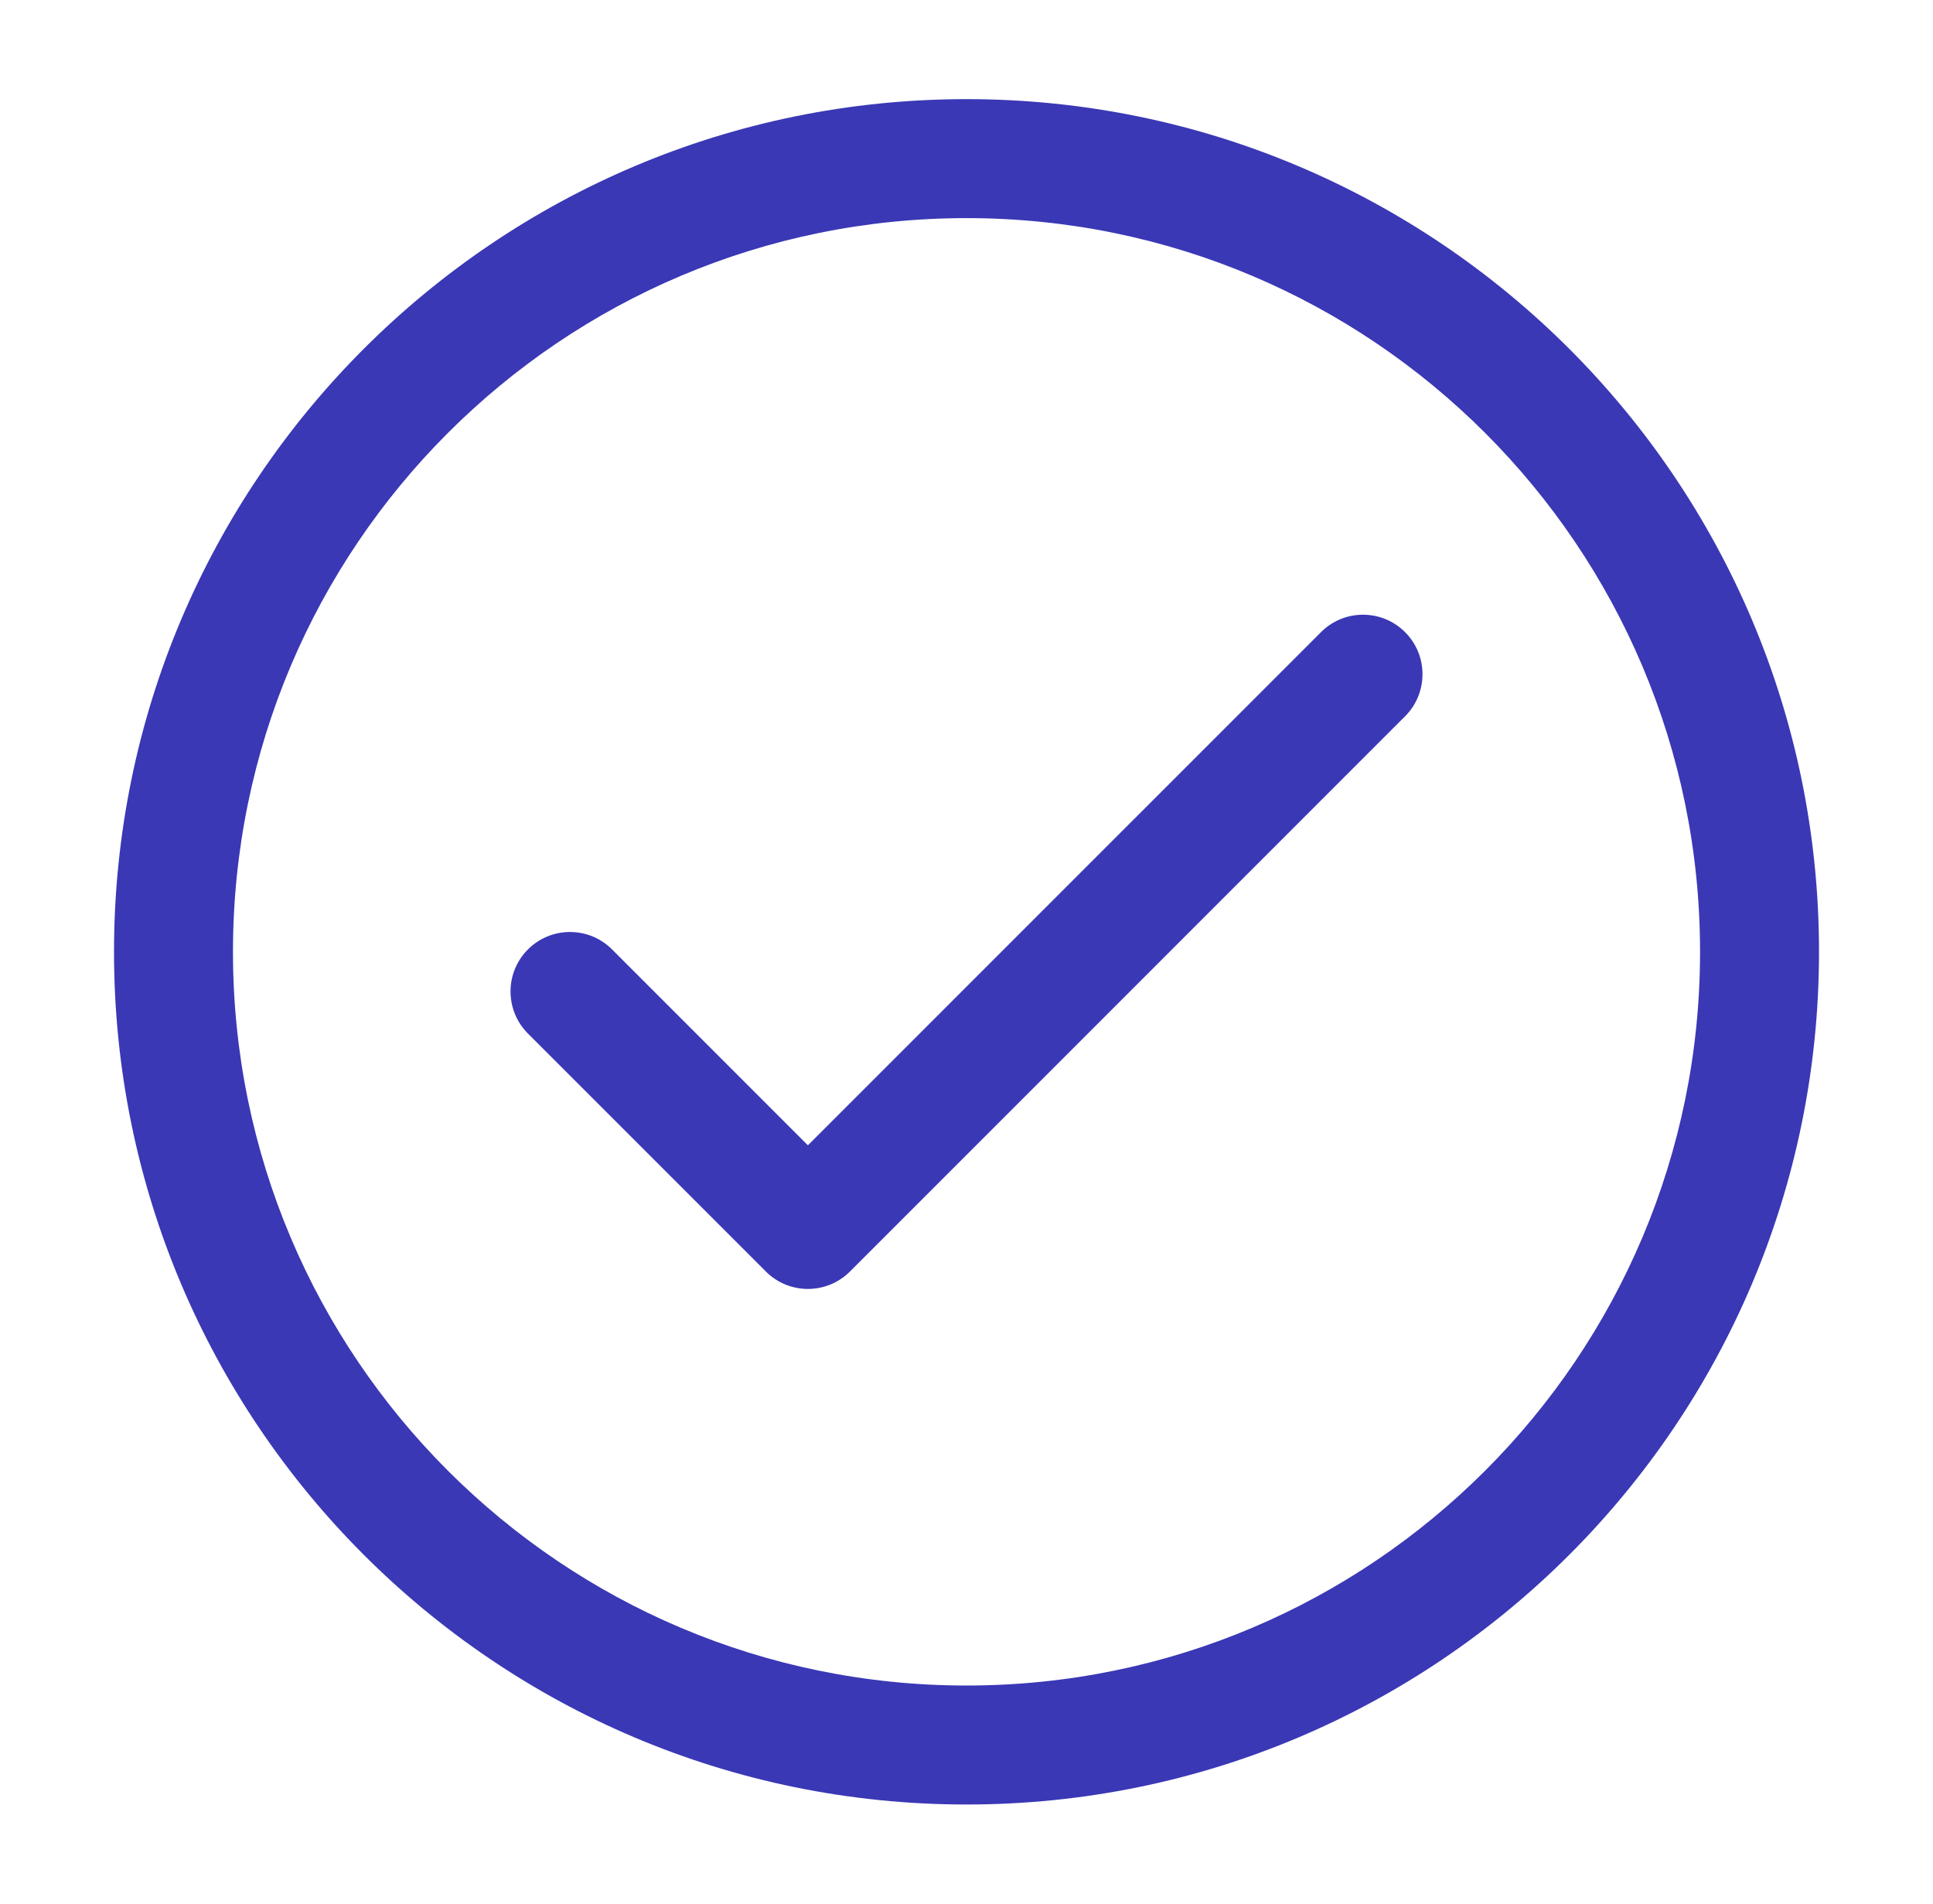 <svg xmlns="http://www.w3.org/2000/svg" width="65" height="64" viewBox="0 0 65 64" fill="none">
  <path fill-rule="evenodd" clip-rule="evenodd" d="M7.834 32C7.834 18.377 18.878 7.333 32.501 7.333C46.124 7.333 57.167 18.377 57.167 32C57.167 45.623 46.124 56.667 32.501 56.667C18.878 56.667 7.834 45.623 7.834 32ZM32.501 3.333C16.669 3.333 3.834 16.168 3.834 32C3.834 47.832 16.669 60.667 32.501 60.667C48.333 60.667 61.167 47.832 61.167 32C61.167 16.168 48.333 3.333 32.501 3.333ZM20.581 31.919C19.8 31.138 18.534 31.138 17.753 31.919C16.972 32.7 16.972 33.967 17.753 34.748L25.753 42.748C26.534 43.529 27.8 43.529 28.581 42.748L47.248 24.081C48.029 23.3 48.029 22.034 47.248 21.253C46.467 20.471 45.201 20.471 44.42 21.253L27.167 38.505L20.581 31.919Z" fill="#3A38B5"/>
</svg>

